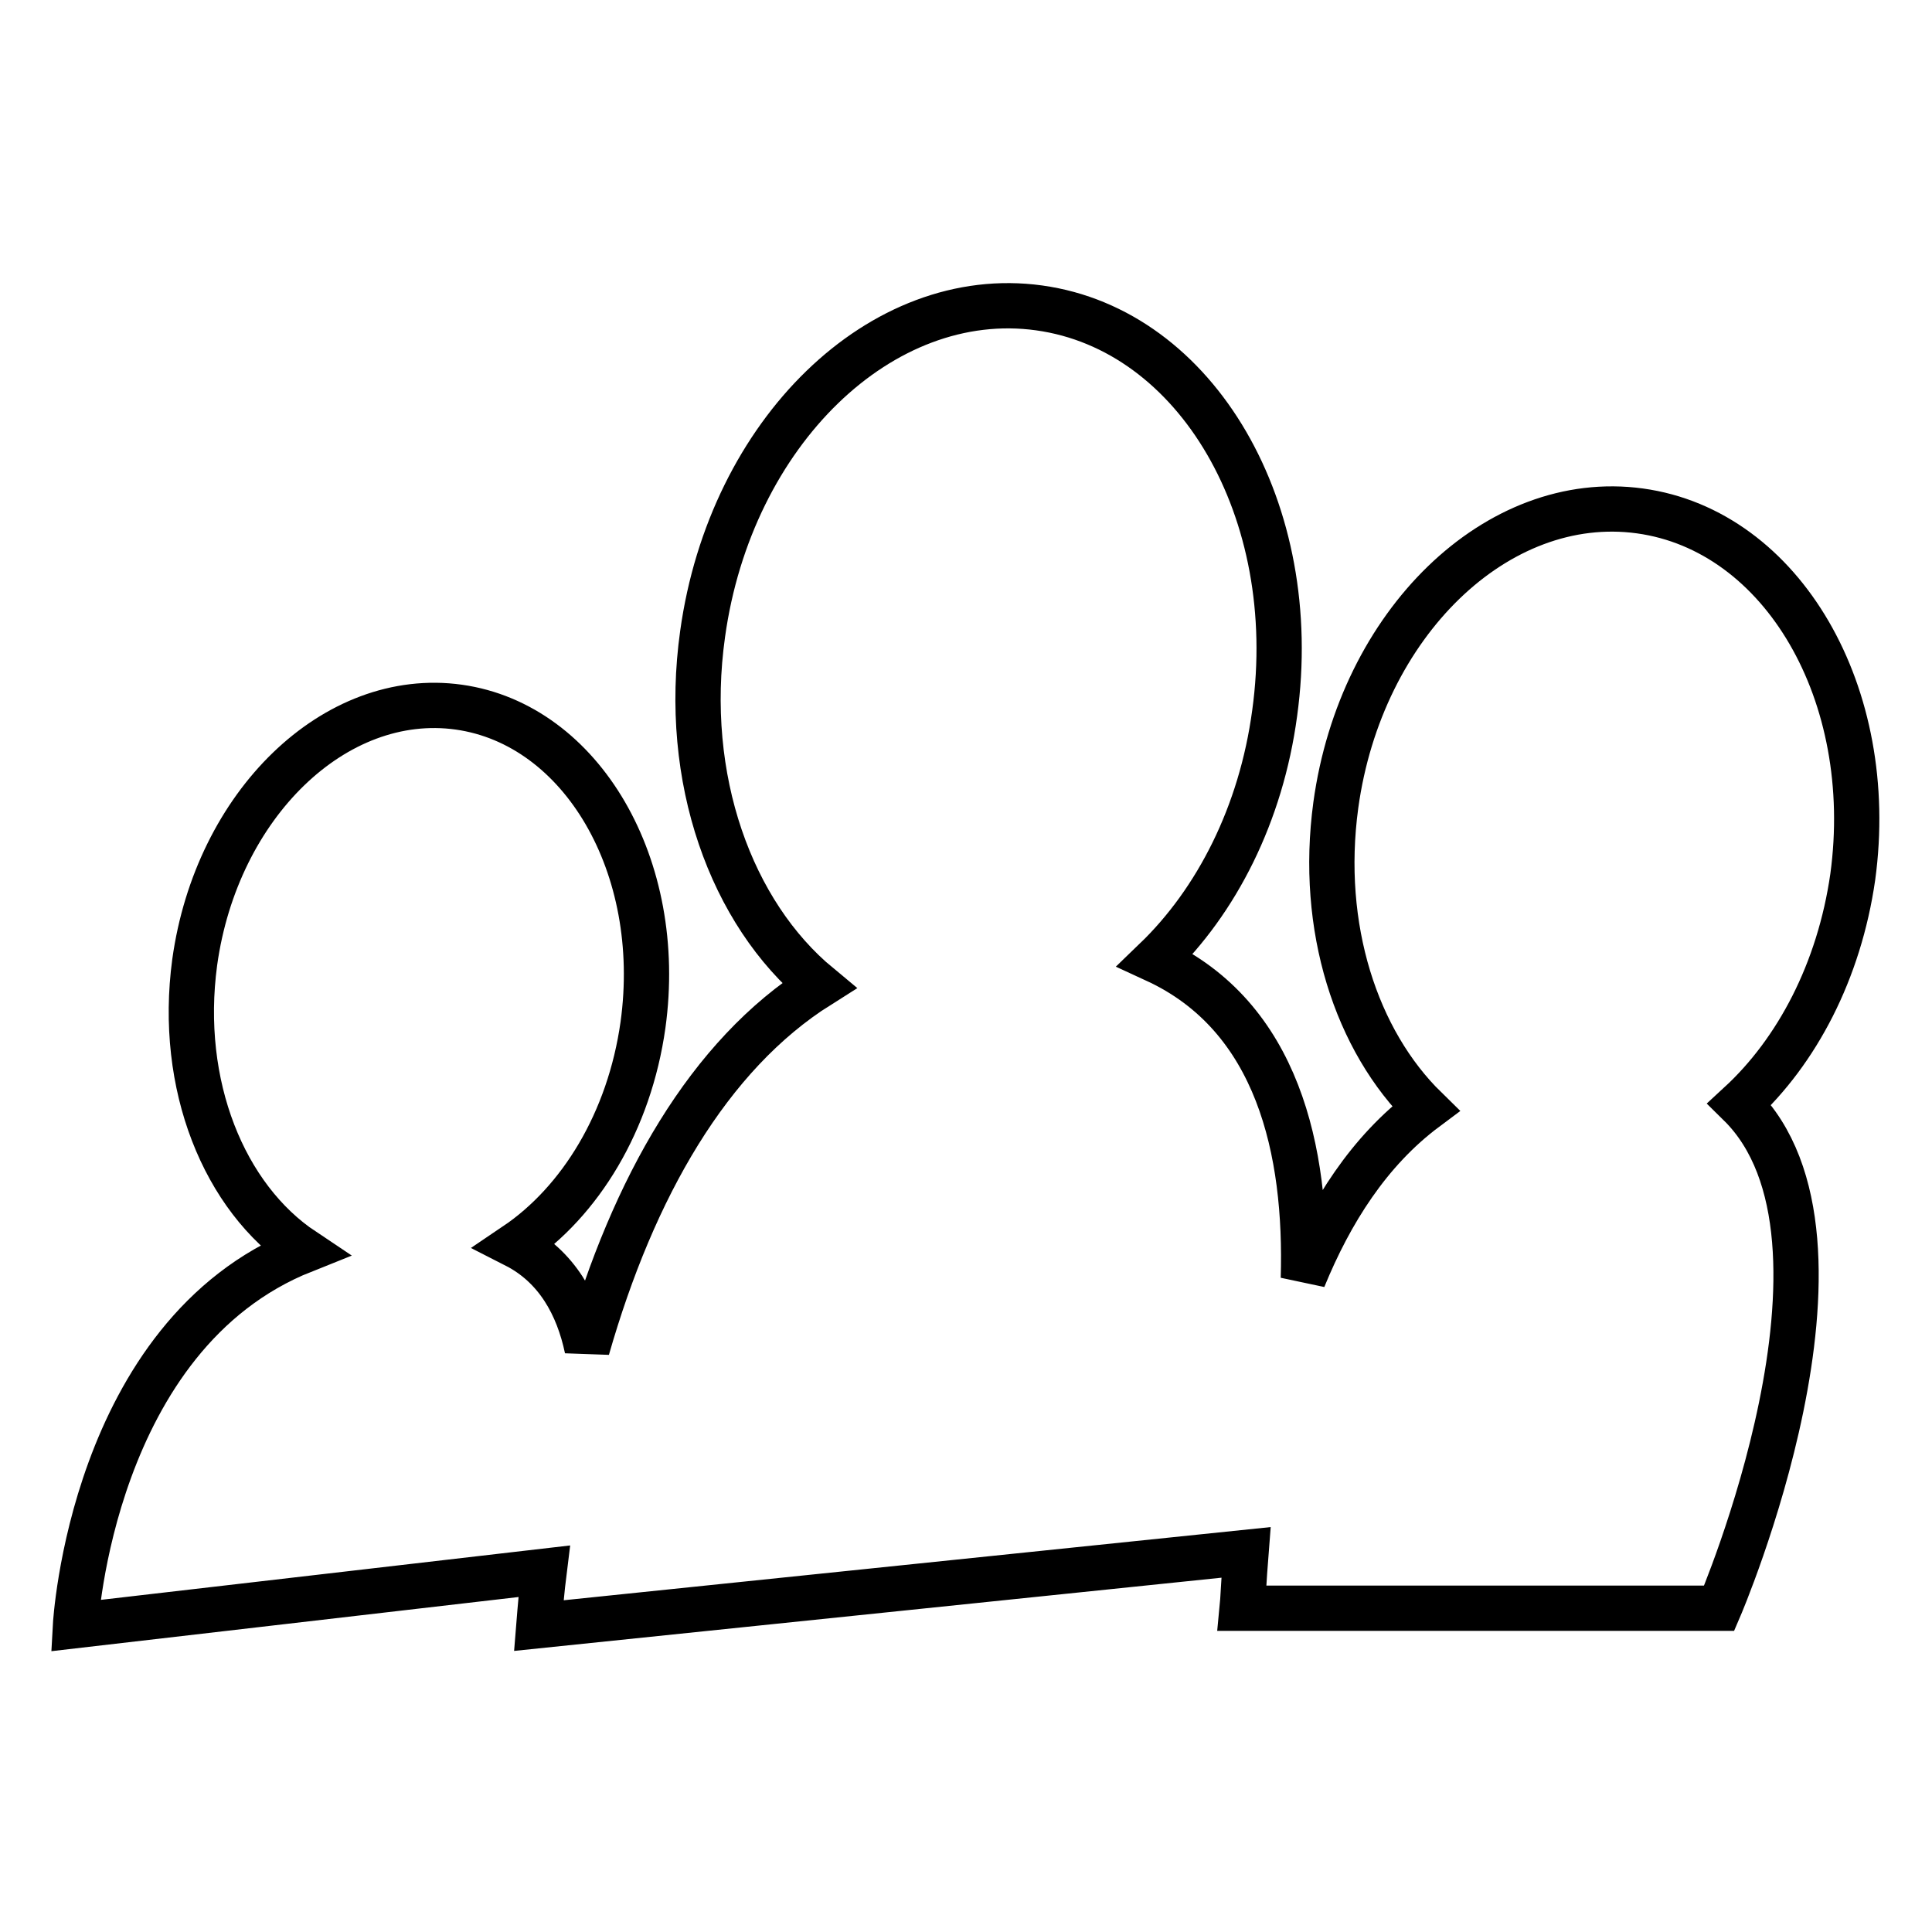 <?xml version="1.0" encoding="utf-8"?>
<!-- Svg Vector Icons : http://www.onlinewebfonts.com/icon -->
<!DOCTYPE svg PUBLIC "-//W3C//DTD SVG 1.1//EN" "http://www.w3.org/Graphics/SVG/1.1/DTD/svg11.dtd">
<svg version="1.1" xmlns="http://www.w3.org/2000/svg" xmlns:xlink="http://www.w3.org/1999/xlink" x="0px" y="0px" viewBox="0 0 256 256" enable-background="new 0 0 256 256" xml:space="preserve">
<g> <path stroke-width="6" fill-opacity="0" stroke="#000000"  d="M245.5,116.2c3.3-24.2-9.3-45.9-28.2-48.5c-18.9-2.6-37,14.9-40.3,39c-2.2,16.2,2.7,31.2,11.9,40.2 c-7.5,5.6-12.6,13.7-16.2,22.5c0.5-16.8-3.3-34.7-19.6-42.2c8.1-7.8,14-19.3,15.8-32.7c3.7-26.8-10.3-50.8-31.2-53.7 C116.8,37.9,96.8,57.3,93.1,84c-2.7,19.2,3.8,37,15.4,46.6c-14.6,9.2-24.6,26.8-30.7,48.1c-1.2-5.7-4-10.9-9.5-13.7 c8.6-5.8,15.1-16.4,16.9-29.2c2.9-21-8.1-39.8-24.4-42.1c-16.4-2.3-32.1,12.9-35,33.8c-2.2,16.3,3.9,31.2,14.4,38.2 C12.1,176.9,10,215.4,10,215.4l62.1-7.2c-0.3,2.4-0.5,4.7-0.7,7.2l93.7-9.7c-0.3,3.8-0.4,6.4-0.5,7.4h63.2c0,0,21-48.8,2.7-66.8 C238.1,139.3,243.7,128.7,245.5,116.2z"/></g>
</svg>